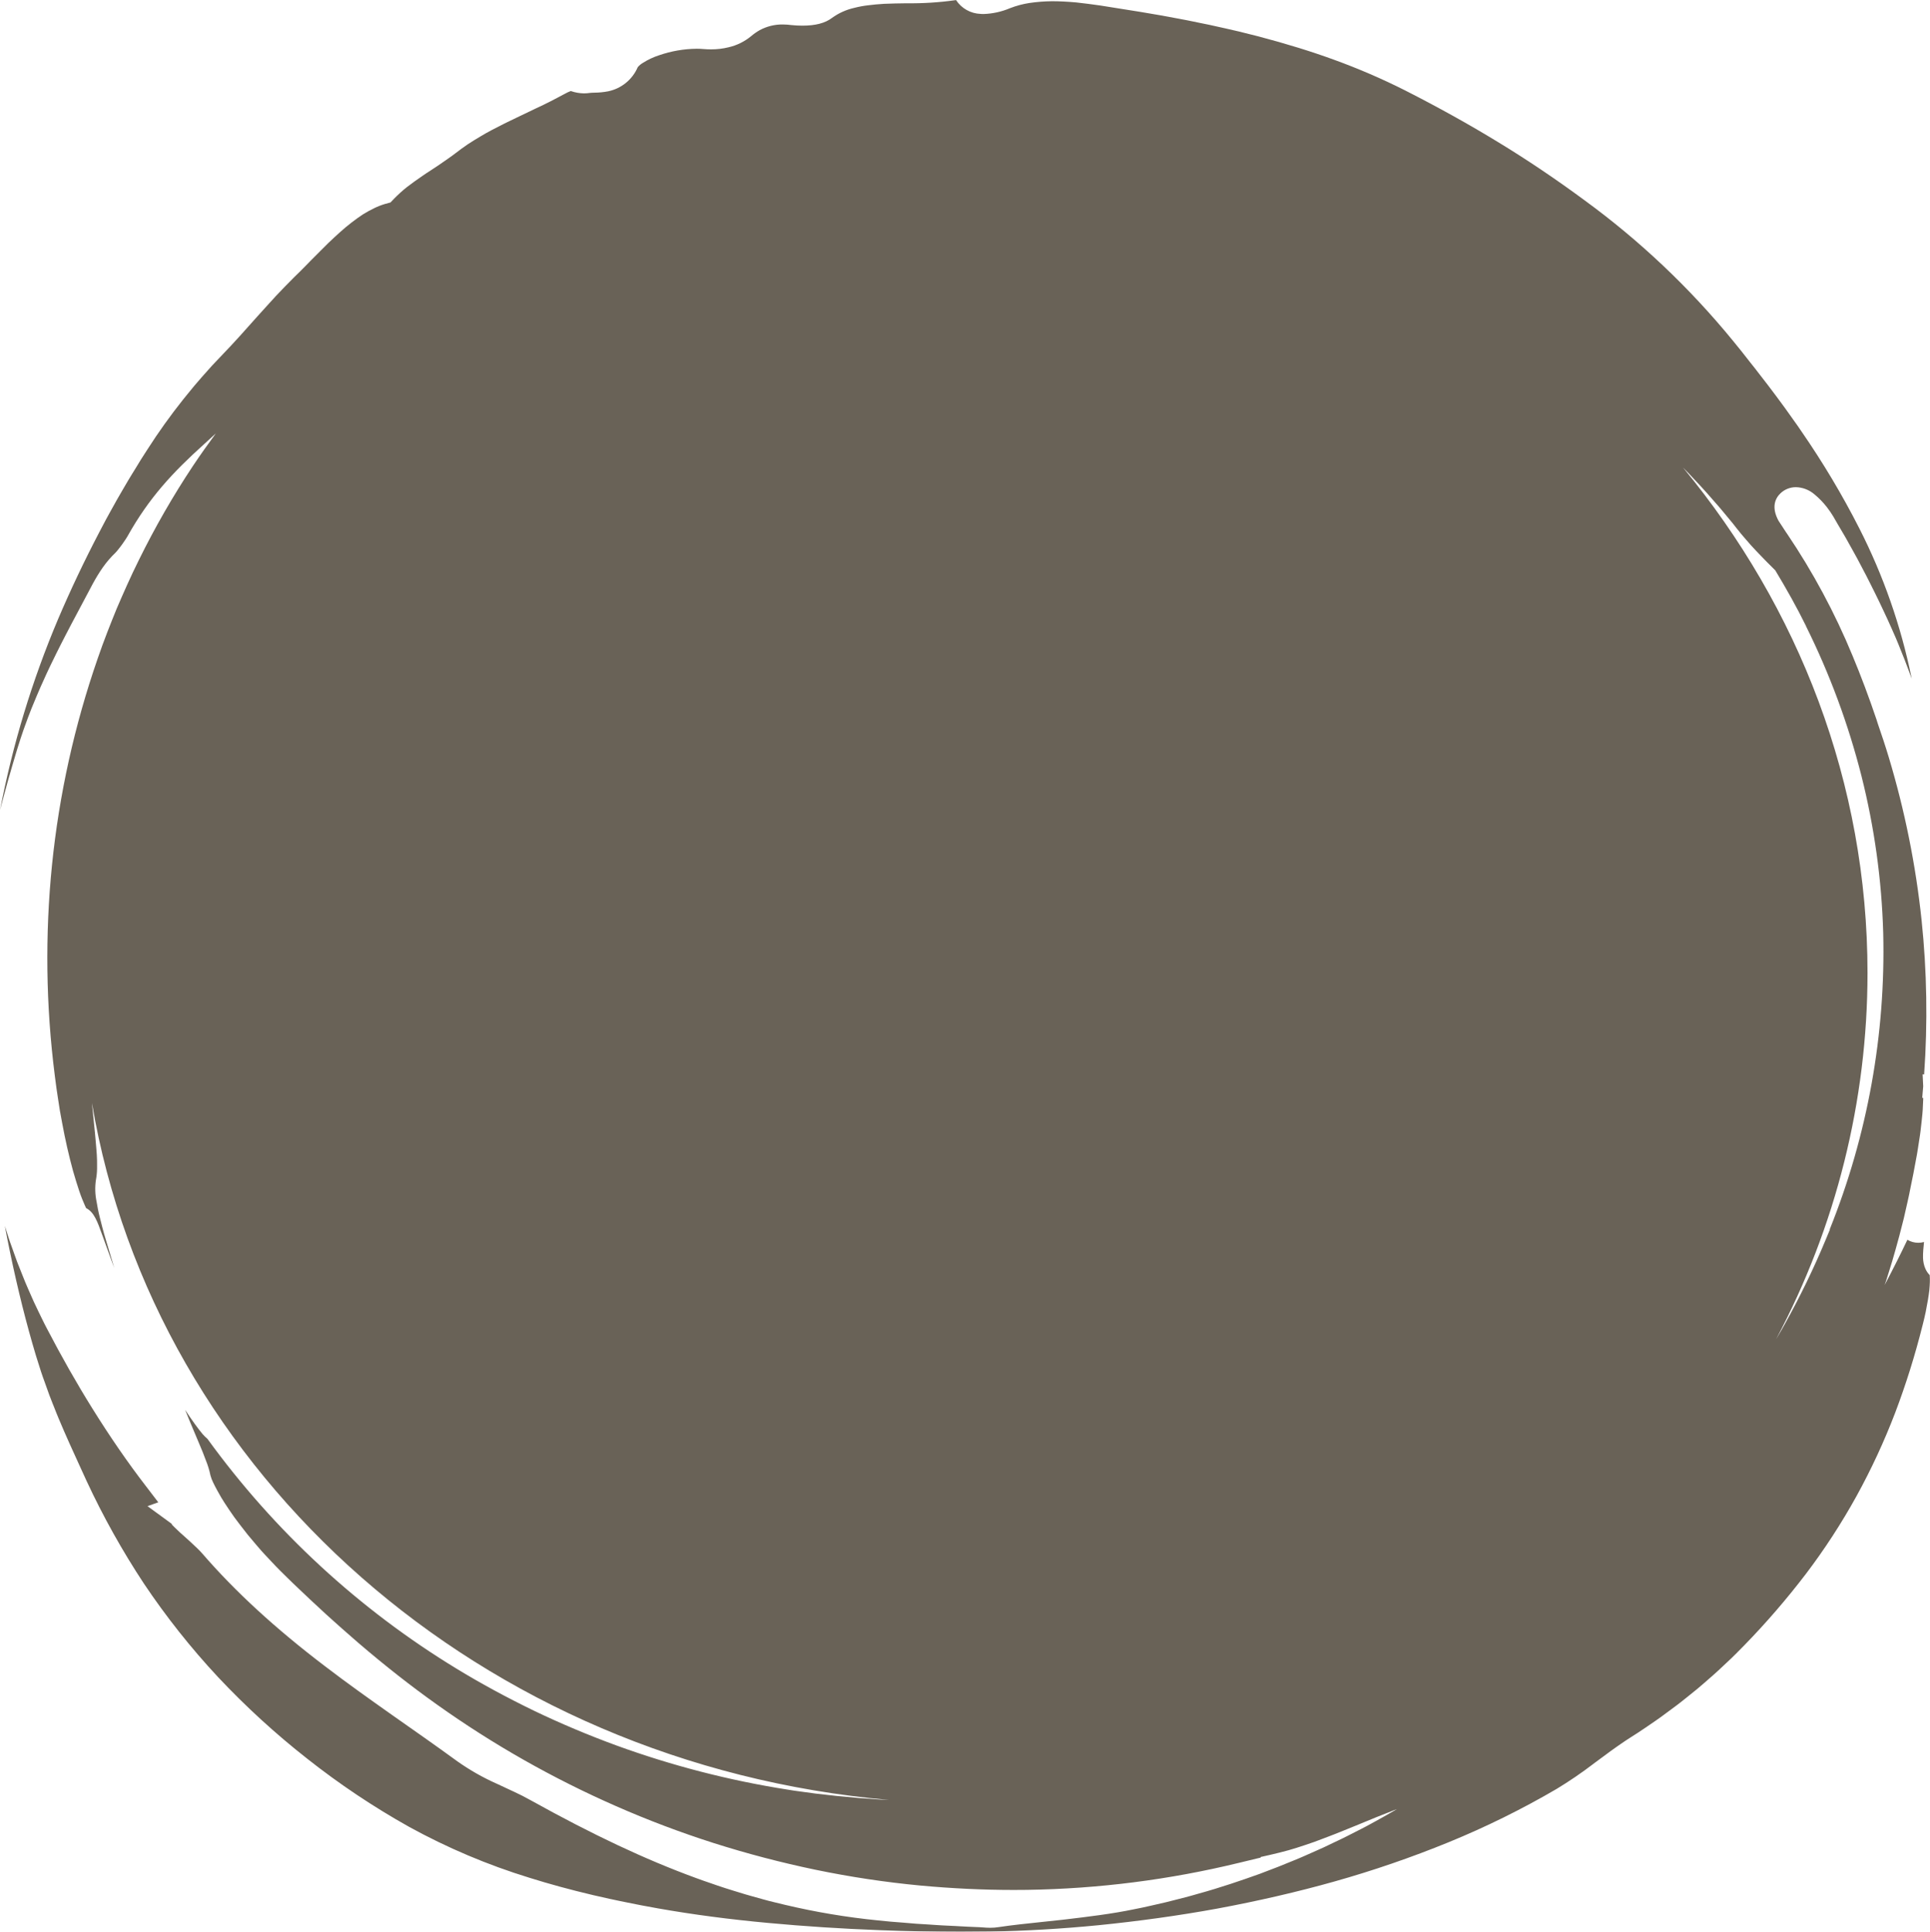 <?xml version="1.0" encoding="UTF-8"?><svg id="Ebene_2" xmlns="http://www.w3.org/2000/svg" viewBox="0 0 670.02 670.72"><defs><style>.cls-1{fill:none;opacity:.9;}.cls-2{fill:#595145;}</style></defs><g id="Ebene_2-2"><g id="Gruppe_435" class="cls-1"><g id="Gruppe_195"><path id="Pfad_2965" class="cls-2" d="m669.94,442.77c-2.49-2.53-2.38-6.01-2.34-7.25.02-1,.12-2.01.24-3.17.03-.35.07-.71.1-1.1-.65.18-1.32.27-1.99.27-1.33,0-2.64-.36-3.78-1.05-2.31,4.88-4.93,10.09-7.89,15.7l.57-1.66c.23-.75.47-1.5.71-2.28.87-2.77,1.77-5.63,2.53-8.46l.02-.08c.88-3,1.66-6.12,2.43-9.15l.4-1.58,1.26-5.56c.39-1.65.74-3.39,1.07-5.1l.96-4.71,1.27-6.8.36-2.24.71-4.6c.15-1.01.26-2.08.38-3.15.05-.43.1-.86.14-1.23l.11-1.04c.12-1.11.23-2.16.29-3.18.09-1.44.15-2.82.19-4.12l-.36-.03.34-4.01-.2-4.16.52.02c1.27-17.84.98-35.76-.88-53.55-2.02-19.13-5.83-38.03-11.36-56.45-1.2-3.99-2.51-7.94-3.87-11.87-.14-.42-.27-.89-.41-1.31-2.59-7.68-5.4-15.16-8.34-22.22-6.11-14.81-13.7-28.96-22.66-42.24-.11-.17-.25-.36-.38-.54-.86-1.36-1.77-2.69-2.64-4.04-2.6-4.78-1.12-7.83.69-9.56,1.45-1.37,3.38-2.13,5.39-2.11,2.29.07,4.5.91,6.26,2.38l.06.05c1.63,1.34,3.1,2.85,4.39,4.51.8,1.03,1.54,2.12,2.22,3.24.31.51.61,1.04.91,1.58.23.4.46.81.7,1.21l2.57,4.37,2.45,4.39c1.17,2.05,2.26,4.11,3.3,6.12l.04.08c.48.92.96,1.84,1.47,2.79.53,1.01,1.04,2.04,1.49,2.95.26.54.53,1.07.81,1.63l.03.05c.25.52.51,1.04.77,1.55.49.98,1,1.99,1.47,3.01.41.87.82,1.73,1.23,2.6,1,2.13,2.05,4.33,3.01,6.55.21.48.42.96.64,1.46.58,1.3,1.18,2.65,1.73,4.05l2.2,5.49c.47,1.18.9,2.35,1.33,3.52l.02.06c.25.67.5,1.35.76,2.05l.29.79c-.03-.16-.06-.31-.09-.46-3.68-17.94-9.75-35.31-18.05-51.63-5.93-11.67-12.65-22.93-20.09-33.7l-1.38-2.02-1.44-2.02-2.89-4.06-.23-.32c-1.86-2.53-3.78-5.14-5.67-7.61l-3.1-4.01-1.48-1.92-1.56-1.96-3.14-4c-.55-.71-1.16-1.45-1.75-2.16-.44-.54-.89-1.08-1.3-1.6-14.99-18.31-32.25-34.64-51.36-48.6-9.97-7.36-20.11-14.19-30.16-20.29-9.92-6.06-20.75-12.08-32.17-17.89-8.04-4.05-16.32-7.62-24.79-10.69-7.79-2.84-16.36-5.49-26.21-8.09l-6.81-1.7c-1.49-.36-3.05-.71-4.55-1.05-.74-.16-1.47-.32-2.17-.48l-3.37-.75-3.4-.69-2.17-.45c-1.52-.31-3.09-.64-4.64-.91l-.07-.02c-9.18-1.77-18.51-3.22-27.55-4.64-2.64-.37-5.63-.79-8.51-1.09-3.06-.27-5.8-.41-8.36-.41-2.62.03-5.24.23-7.84.61-2.29.35-4.54.96-6.71,1.8-2.9,1.23-6,1.92-9.15,2.03-.38,0-.75,0-1.09-.04-3.45-.12-6.63-1.91-8.51-4.8l-.21.03c-5.61.79-11.28,1.15-16.95,1.08-2.63.03-5.34.08-7.85.19-1.94.12-3.8.29-5.51.51-1.63.19-3.25.49-4.84.9-2.79.63-5.42,1.82-7.74,3.5-2.36,1.8-5.71,2.67-10.24,2.67-1.19,0-2.39-.06-3.57-.18h-.07c-1.06-.15-2.13-.22-3.2-.23-2.78-.03-5.53.65-7.98,1.97-1.06.6-2.07,1.31-3,2.1-2.26,1.86-4.92,3.18-7.78,3.84-2.01.5-4.07.74-6.14.73-.88,0-1.8-.04-2.8-.12-.67-.06-1.39-.09-2.15-.09-4.45.04-8.86.81-13.06,2.26-1.98.64-3.87,1.53-5.62,2.64-.68.39-1.29.9-1.8,1.5-1.85,4.31-5.69,7.44-10.29,8.38-1.56.3-3.15.45-4.74.47-.59.02-1.26.03-1.54.08-.69.1-1.38.16-2.08.16-1.53-.02-3.05-.28-4.5-.78l-.09-.03c-.71.26-1.4.58-2.06.96-.84.46-1.7.92-2.55,1.35s-1.69.89-2.53,1.32c-1.58.8-3.25,1.61-5.11,2.47l-4.9,2.35c-.61.3-1.22.58-1.84.88l-.07.04c-.97.45-1.97.92-2.91,1.4l-1.29.64c-2.68,1.35-5.46,2.75-8.04,4.32-1.58.93-3.01,1.82-4.38,2.71-1.47,1-2.88,2.02-4.2,3.05-.86.66-1.79,1.34-2.83,2.06-.88.63-1.85,1.3-3,2.08l-2.96,1.96-1.41.91-1.42.97c-1.81,1.25-3.72,2.58-5.41,3.9-1.54,1.23-3,2.55-4.38,3.96l-1.3,1.36-1.87.51c-1.29.38-2.55.87-3.75,1.46-1.35.65-2.66,1.37-3.93,2.16-1.28.84-2.58,1.77-3.99,2.86-.65.5-1.34,1.05-2,1.6-.57.48-1.16,1-1.78,1.55l-.16.14c-1.2,1.07-2.47,2.25-4.01,3.71-.91.88-1.8,1.78-2.7,2.68l-1.26,1.27-1.96,1.96-1.99,2.04c-1.49,1.53-2.83,2.85-4.07,4.04-2.32,2.3-4.58,4.67-6.3,6.49-.75.83-1.51,1.65-2.26,2.48l-.05.05c-1.3,1.42-2.65,2.89-3.93,4.34-4.4,4.96-8.36,9.4-12.18,13.35l-3.72,3.92c-.99,1.07-2,2.23-2.9,3.25l-.65.73c-1.79,2-3.56,4.16-5.28,6.29-.46.57-.92,1.14-1.36,1.68-4.36,5.49-8.44,11.19-12.22,17.1l-2.27,3.53-2.21,3.62c-.26.42-.51.84-.78,1.26l-.05.07c-.46.73-.91,1.47-1.34,2.21l-2.19,3.74c-1.23,2.06-2.43,4.24-3.6,6.35l-.53.95c-1.01,1.78-1.99,3.66-2.96,5.5-.32.61-.63,1.21-.94,1.79-5.16,9.88-9.94,19.96-14.2,29.96-9.03,21.34-15.78,43.57-20.15,66.32,1.66-6.44,3.57-13.23,5.8-20.64l.36-1.16c.61-1.94,1.24-3.95,1.99-6.07l.56-1.54c.68-1.87,1.38-3.8,2.2-5.84.24-.57.76-1.84.76-1.84.74-1.79,1.5-3.63,2.33-5.51l.02-.05c.35-.77.71-1.55,1.05-2.32l.02-.05c.73-1.63,1.49-3.3,2.31-5l2.18-4.46c.46-.94.93-1.91,1.44-2.87l1.8-3.51c.6-1.19,1.25-2.45,1.93-3.7l7.42-13.97c1.06-1.97,2.22-3.88,3.5-5.71l.04-.05c1.26-1.79,2.69-3.46,4.28-4.98.33-.33.63-.68.91-1.05l.05-.06c.44-.52.91-1.15,1.43-1.86.98-1.36,1.67-2.46,1.81-2.72,7.53-13.5,15.77-22.27,26.64-32.08,1.3-1.16,2.7-2.45,4.07-3.72-2.67,3.64-5.32,7.35-7.89,11.2-6.97,10.48-13.24,21.41-18.8,32.7-2.93,5.88-5.55,11.86-7.73,16.95-1.94,4.76-4.45,11.02-6.61,17.35-8.04,23.18-13.36,47.22-15.84,71.63-2.45,24.31-2.13,48.82.96,73.05l.16,1.24c.28,2.18.58,4.45.96,6.8l.66,4.26.8,4.33c1.03,5.62,2.33,11.35,3.76,16.55.71,2.53,1.48,4.93,2.13,6.92.69,2.07,1.45,3.88,1.97,5.05.17.38.31.69.44.95,2.75,1.37,3.92,4.64,5.61,9.36.6,1.59,1.28,3.46,2.03,5.6.25.74.55,1.55.94,2.6l.95,2.56.26.7-.17-.55c-.79-2.63-1.7-5.6-2.75-9.2l-.64-2.18c-.15-.52-.28-1.03-.41-1.51l-.17-.63-.87-3.41c-.57-2.25-.9-4.08-1.15-5.6-.52-2.48-.6-5.04-.22-7.55.24-1.27.37-2.56.39-3.86.01-.42.01-.86,0-1.38v-.08c0-.48,0-.99-.01-1.55-.03-1.19-.11-2.52-.24-3.94-.06-.63-.11-1.3-.17-2.01-.09-1.12-.18-2.28-.31-3.47-.15-1.27-.27-2.6-.41-4.05-.1-1.04-.2-2.12-.32-3.25l-.23-2.13-.08-.93c21.81,128.95,135.44,229.5,276.68,241.96l-3.46-.17-7.36-.54-4.86-.46-2.45-.22-7.35-.83-7.33-1-2.46-.39c-20.25-3.18-40.15-8.32-59.41-15.34-9.77-3.58-19.32-7.61-28.41-11.97-9.54-4.62-18.63-9.55-26.99-14.65-33.84-20.6-63.25-47.73-86.5-79.81-.6-.51-1.17-1.07-1.69-1.66l-.06-.08c-.71-.84-1.58-1.96-2.65-3.44-1.07-1.45-2.21-3.14-3.36-4.91,1.18,2.98,2.47,6.04,3.73,9.01.35.84.7,1.66,1.01,2.4.98,2.28,1.81,4.33,2.45,6.11.7,1.71,1.24,3.48,1.61,5.29.23.84.54,1.65.93,2.43.43.9.94,1.89,1.52,2.94l.43.76c.55.99,1.19,2.12,1.95,3.27,1.03,1.6,2.18,3.31,3.43,5.07,1.28,1.74,2.73,3.62,4.65,6.06.93,1.14,1.95,2.34,2.83,3.37l.73.85c.77.9,1.58,1.84,2.45,2.76,1.16,1.25,2.4,2.57,3.72,3.95.92.97,1.94,1.97,3.02,3.03l1.05,1.04c1.33,1.33,2.76,2.67,4.14,3.98l.05.05c.58.55,1.17,1.1,1.79,1.69,1.24,1.2,2.57,2.43,3.84,3.6.76.7,1.51,1.4,2.25,2.09l1.5,1.39,1.57,1.41,3.21,2.88c1.21,1.09,2.5,2.21,3.76,3.3.89.77,1.78,1.55,2.65,2.31,9.08,7.79,18.23,14.97,27.22,21.35,19.42,13.83,40.21,25.62,62.05,35.2,11.07,4.87,22.39,9.15,33.91,12.83,11.64,3.7,23.46,6.8,35.42,9.29,12.02,2.49,24.16,4.32,36.38,5.48,11.06,1.02,21.95,1.53,32.37,1.53,1.56,0,3.12-.01,4.68-.03,24.79-.37,49.46-3.52,73.54-9.38l7-1.69s.46-.12.55-.14v-.2l3.48-.79c1.98-.45,4-.96,6.23-1.57.99-.27,2-.59,2.86-.86,1.02-.33,2.05-.66,3.03-.99l3.06-1.05,2.97-1.12c.62-.24,1.25-.48,1.87-.71l.11-.04c1.36-.52,2.78-1.06,4.13-1.62l6.16-2.5c.77-.32,1.54-.64,2.3-.95,1.2-.51,2.57-1.08,3.94-1.62l3.02-1.19c1.1-.45,2.18-.88,3.22-1.27.3-.11.6-.22.9-.33-2.43,1.41-4.87,2.82-7.32,4.15-.54.28-1.07.58-1.61.88-1.05.58-2.14,1.17-3.27,1.74l-4.75,2.42c-1.19.62-2.35,1.17-3.53,1.73-.51.24-1.02.48-1.56.74l-.06.03c-.52.24-1.05.49-1.59.76-1.12.54-2.28,1.1-3.44,1.59l-4.97,2.21c-1.18.53-2.34,1-3.48,1.47-.57.23-1.13.46-1.67.68-2.65,1.12-5.34,2.15-7.94,3.13-.82.32-1.64.63-2.5.96l-.12.04c-5.8,2.08-13.47,4.73-21.34,6.88-2.81.84-5.62,1.54-8.35,2.23-.85.21-1.7.42-2.58.65l-.07.02c-1.73.42-3.47.8-5.14,1.18l-.37.08c-1.8.41-3.67.83-5.56,1.18-7.8,1.63-16.03,2.6-23.99,3.55l-.67.08c-2.34.26-4.64.5-6.92.74-5.52.58-10.74,1.12-15.39,1.82-.99.16-2,.25-3.01.24-.94,0-1.74-.06-2.45-.12h-.06c-.34-.03-.69-.06-1.11-.08-1.33-.06-2.68-.12-4.02-.17-.94-.03-1.84-.09-2.72-.14-.57-.04-1.14-.07-1.72-.1l-4.45-.21c-.89-.05-1.78-.11-2.67-.17-.62-.04-1.25-.09-1.89-.13l-4.54-.28-4.54-.38-4.43-.35-4.35-.43c-10.87-1.08-21.66-2.89-32.29-5.41l-3.88-.94-1.92-.48-2.13-.58-3.79-1.06c-1.28-.36-2.66-.75-4.03-1.19-.74-.23-1.48-.46-2.25-.69-1.78-.55-3.63-1.12-5.49-1.77-.79-.27-1.6-.55-2.39-.83l-.12-.04c-1.64-.56-3.33-1.14-5.01-1.77-17.55-6.43-35.68-14.97-57.1-26.87-2.02-1.14-3.95-2.12-5.88-3.01l-.35-.16c-1.99-.94-3.86-1.83-5.81-2.71l-.08-.03c-4.7-2.1-9.19-4.66-13.4-7.63-7.47-5.44-15.12-10.8-22.51-15.98l-.48-.34c-7.47-5.27-15.41-10.91-23.09-16.79-17.25-13.12-31.2-25.95-42.65-39.2-.5-.58-1.11-1.2-1.85-1.91l-.05-.04c-.77-.75-1.54-1.48-2.32-2.18-.52-.48-1.05-.95-1.58-1.42l-.06-.06c-1.22-1.07-2.48-2.19-3.7-3.42l-.85-.86-.16-.36-8.36-6.1,3.74-1.34c-.58-.79-1.21-1.62-1.88-2.46l-2.54-3.32c-6.18-8.02-12.4-17.05-18.49-26.84-5.4-8.66-10.7-18-15.77-27.75-.63-1.17-1.19-2.31-1.72-3.41l-1.07-2.19c-.54-1.11-1.15-2.36-1.74-3.66l-2-4.53-.97-2.26-.98-2.44-1.86-4.68c-.4-1.1-.8-2.2-1.18-3.29l-.47-1.33c-.97-2.6-1.78-5.2-2.57-7.73l-.03-.1c.57,3.06,1.17,6.1,1.8,9.13,2.72,13.05,5.66,24.79,8.98,35.86.55,1.8,1.15,3.68,1.77,5.6.38,1.18.83,2.43,1.28,3.65.22.61.45,1.23.65,1.82l.99,2.76,1.05,2.7c.22.55.44,1.11.67,1.67.5,1.27,1.01,2.59,1.55,3.84,2.44,5.85,5.12,11.68,7.7,17.32.67,1.44,1.32,2.88,1.95,4.26,5.74,12.35,12.39,24.25,19.89,35.61,7.69,11.48,16.29,22.33,25.71,32.44,9.6,10.22,19.96,19.71,31,28.37,11.12,8.79,22.93,16.69,35.3,23.62,13.3,7.32,27.31,13.25,41.83,17.71,6.87,2.16,14.13,4.14,22.13,6.03l5.76,1.3c1.12.26,2.34.5,3.54.75.67.13,1.33.26,1.92.39.71.14,1.42.29,2.17.44,1.13.24,2.29.47,3.44.68l5.66,1.04c12.16,2.15,25.09,3.85,38.43,5.07,12.29,1.14,25.2,1.99,38.39,2.49,9.74.38,19.32.57,28.45.57,3.26,0,6.53-.03,9.72-.07,12.44-.22,25.19-.96,37.89-2.21,13.99-1.4,27.87-3.33,41.21-5.76,14.25-2.65,27.96-5.82,40.74-9.42,13.46-3.79,26.7-8.34,39.64-13.63,12.91-5.28,25.44-11.46,37.48-18.5,4.39-2.66,8.63-5.55,12.71-8.66l.05-.05c1-.71,1.97-1.44,2.94-2.17l.06-.04c1.06-.8,2.16-1.62,3.23-2.39.71-.52,1.42-1.02,2.16-1.53.36-.25.72-.49,1.1-.76,1.17-.82,2.33-1.59,3.45-2.3,1.71-1.08,3.53-2.24,5.28-3.46.47-.33.95-.65,1.42-.97,1.29-.88,2.62-1.78,3.8-2.64l5.3-3.92c1.12-.83,2.23-1.72,3.4-2.66.52-.41,1.03-.83,1.5-1.21l2.49-2.01,2.37-2.03c.48-.42.96-.83,1.44-1.26,1.11-.96,2.26-1.96,3.32-2.95l.04-.03c1.44-1.34,3.08-2.86,4.63-4.34,1.15-1.11,2.35-2.33,3.41-3.41l1.07-1.08c7.61-7.81,14.74-16.08,21.36-24.75,6.51-8.58,12.39-17.62,17.6-27.05,5.14-9.34,9.63-19.02,13.44-28.98,3.75-9.9,6.91-20,9.48-30.27l.08-.3c.4-1.61.77-3.12,1.04-4.45.3-1.52.56-2.94.77-4.18.21-1.33.38-2.42.48-3.37.09-1.02.16-1.95.18-2.75.03-.8.01-1.6-.05-2.39m-42.97-225.43c8.26,16.62,14.72,34.07,19.28,52.06,4.49,17.84,7.03,36.12,7.55,54.51.87,35.21-5.45,70.24-18.57,102.92l.08.04-1.48,3.56c-4.2,10.1-8.98,19.95-14.32,29.51-.62,1.16-1.27,2.26-1.9,3.33l-1.04,1.78c20.85-39.17,31.77-82.87,31.78-127.24,0-66.04-23.91-126.86-64.04-175.48l2.06,2.11c2.86,3.02,5.65,6,8.35,9.15l2.02,2.3c.47.54.92,1.09,1.38,1.64l2.56,3.09.96,1.16,1.03,1.32c1.16,1.49,2.32,2.89,3.55,4.29l.06.06c1.09,1.29,2.2,2.53,3.37,3.75.52.54,1.04,1.08,1.56,1.63.71.75,1.43,1.49,2.21,2.28.56.57,1.13,1.14,1.76,1.75.39.38.78.78,1.17,1.18,3.8,6.31,7.41,12.71,10.65,19.29"/></g></g></g></svg>